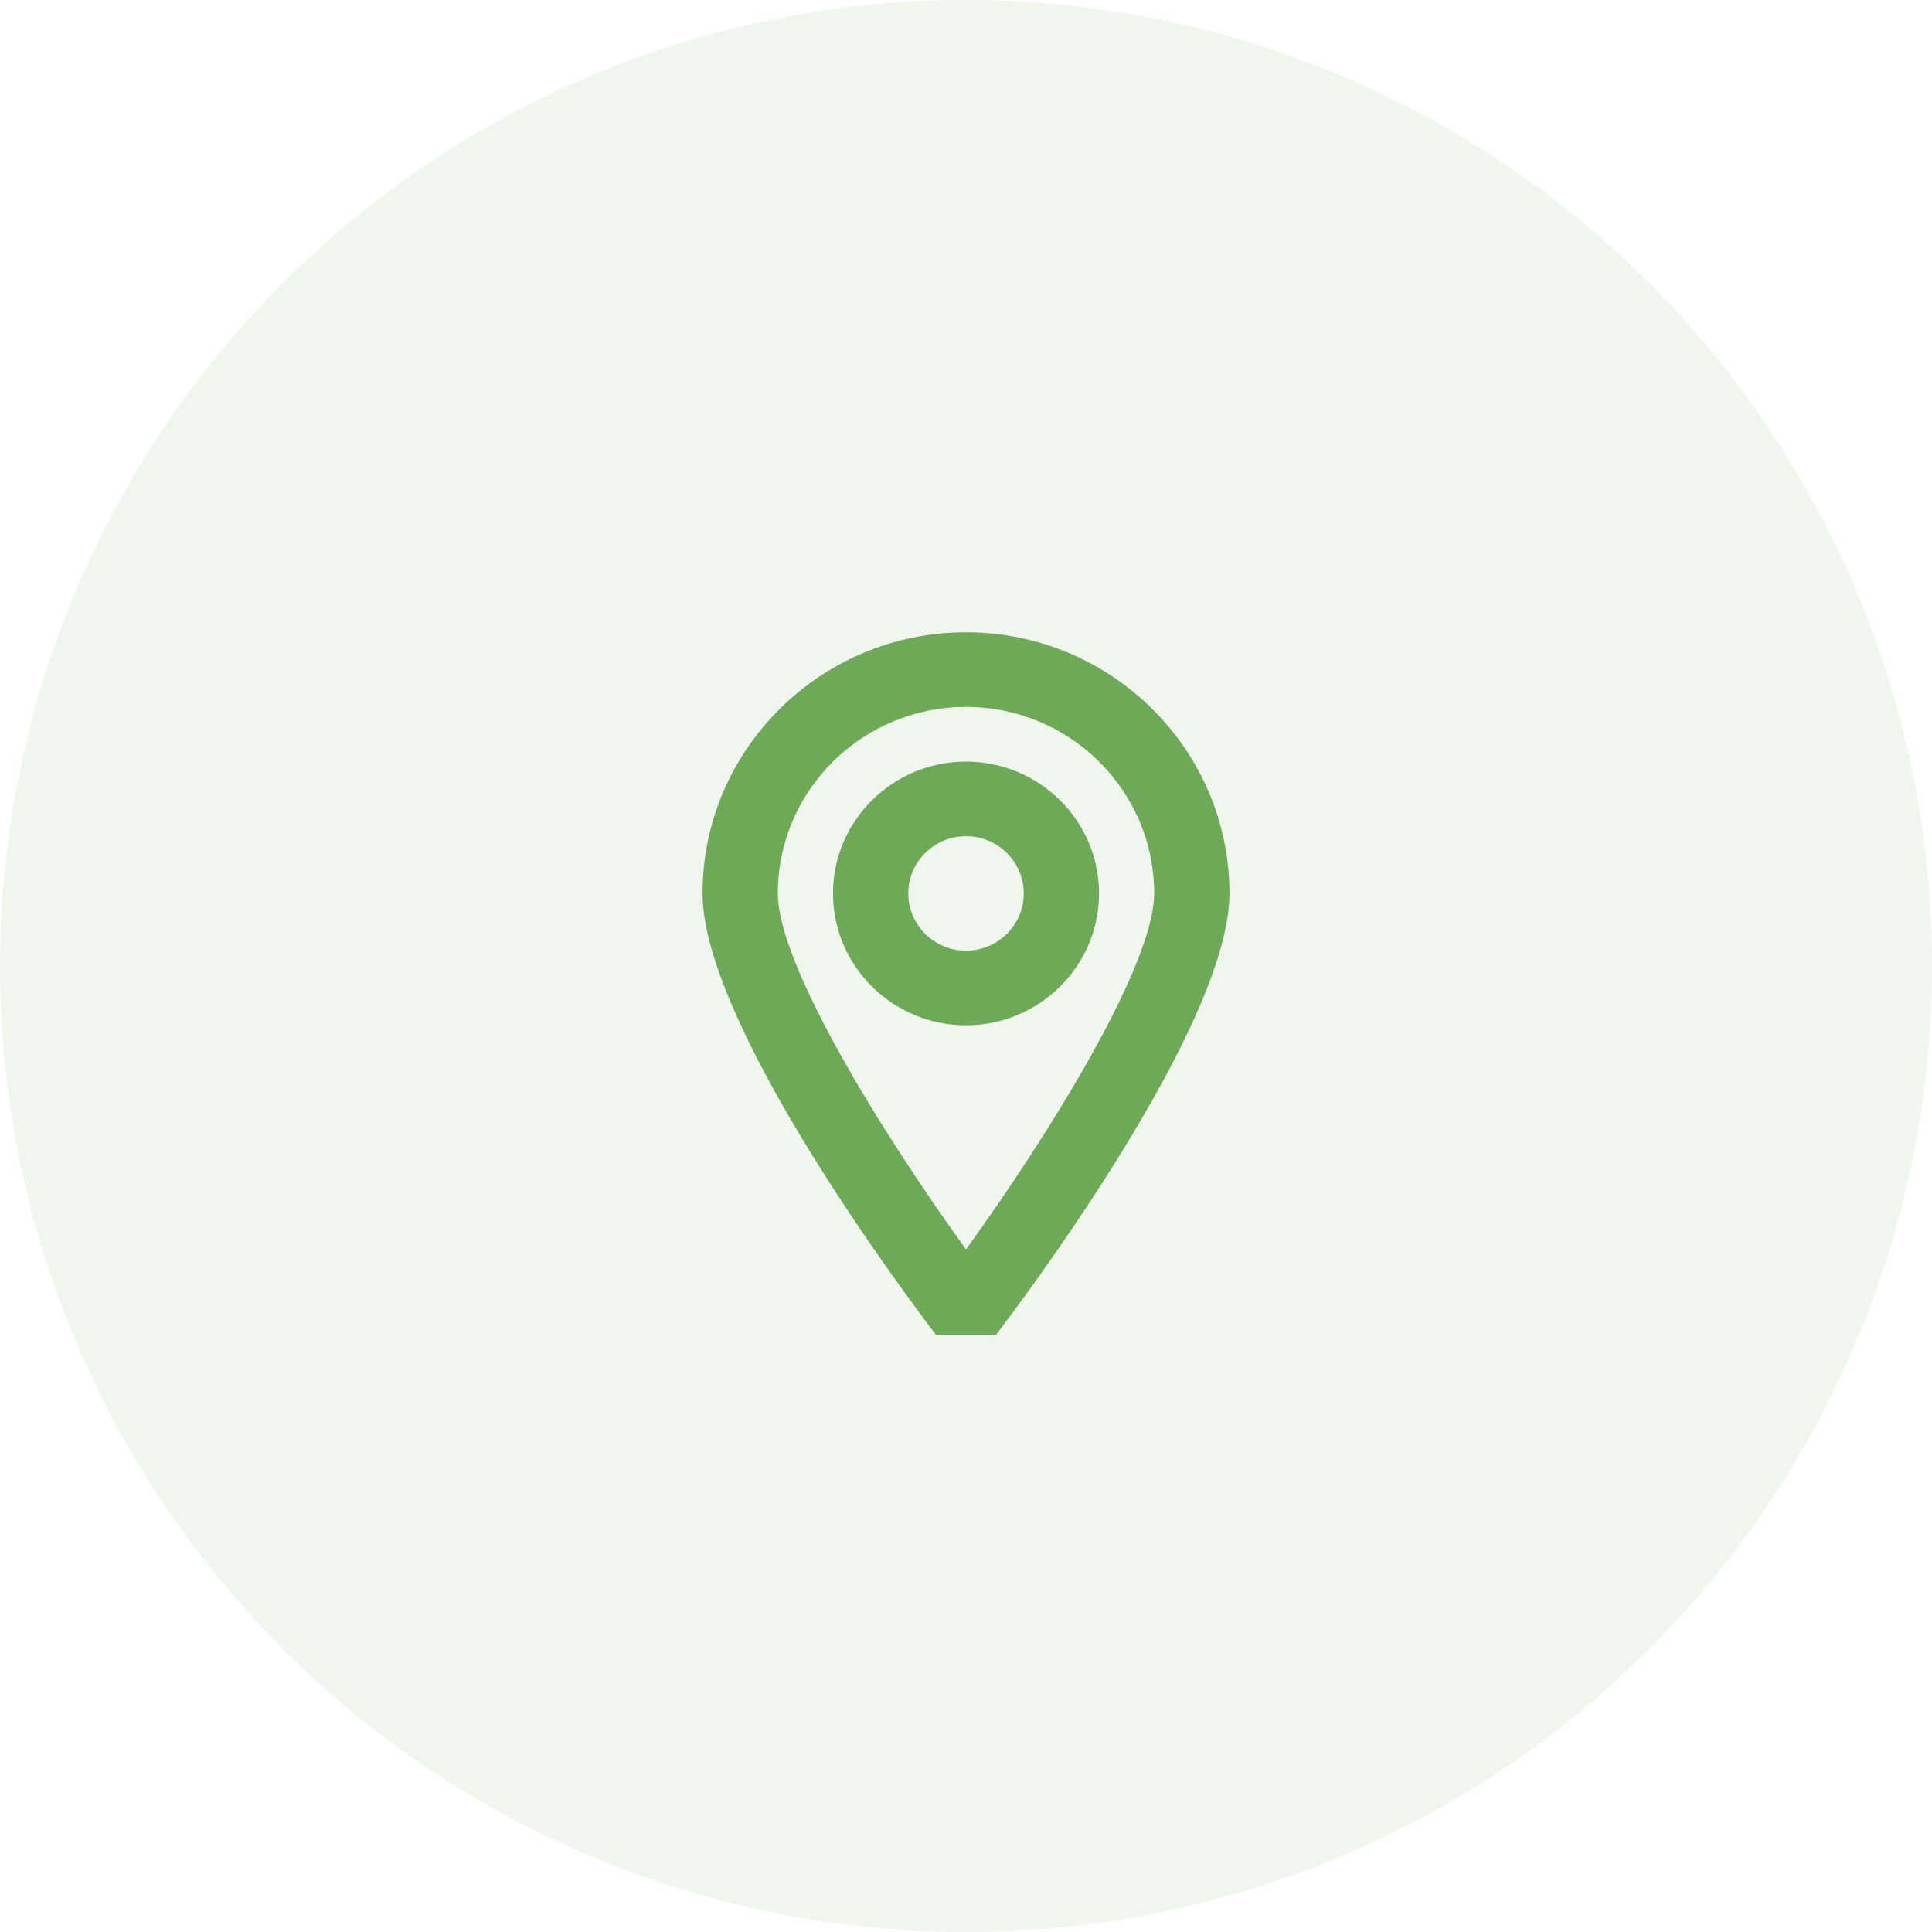 <svg width="55" height="55" viewBox="0 0 55 55" fill="none" xmlns="http://www.w3.org/2000/svg">
<circle opacity="0.1" cx="27.5" cy="27.5" r="27.5" fill="#6DA956"/>
<g clip-path="url(#clip0_293_2)">
<path d="M27.5 29.187C25.411 29.187 23.714 27.503 23.714 25.434C23.714 23.365 25.413 21.681 27.5 21.681C29.587 21.681 31.287 23.365 31.287 25.434C31.287 27.503 29.587 29.187 27.5 29.187ZM27.5 23.805C26.594 23.805 25.857 24.536 25.857 25.434C25.857 26.333 26.594 27.063 27.5 27.063C28.407 27.063 29.144 26.333 29.144 25.434C29.144 24.536 28.407 23.805 27.5 23.805Z" fill="#6DA956"/>
<path d="M28.353 38H26.645C25.966 37.11 20 29.202 20 25.434C20 21.335 23.364 18 27.5 18C31.636 18 35 21.335 35 25.434C35 29.202 29.034 37.11 28.353 38ZM27.5 20.124C24.545 20.124 22.143 22.505 22.143 25.434C22.143 27.477 25.145 32.312 27.5 35.568C29.855 32.312 32.857 27.477 32.857 25.434C32.857 22.505 30.455 20.124 27.5 20.124Z" fill="#6DA956"/>
</g>
<defs>
<clipPath id="clip0_293_2">
<rect width="15" height="20" fill="white" transform="translate(20 18)"/>
</clipPath>
</defs>
</svg>
